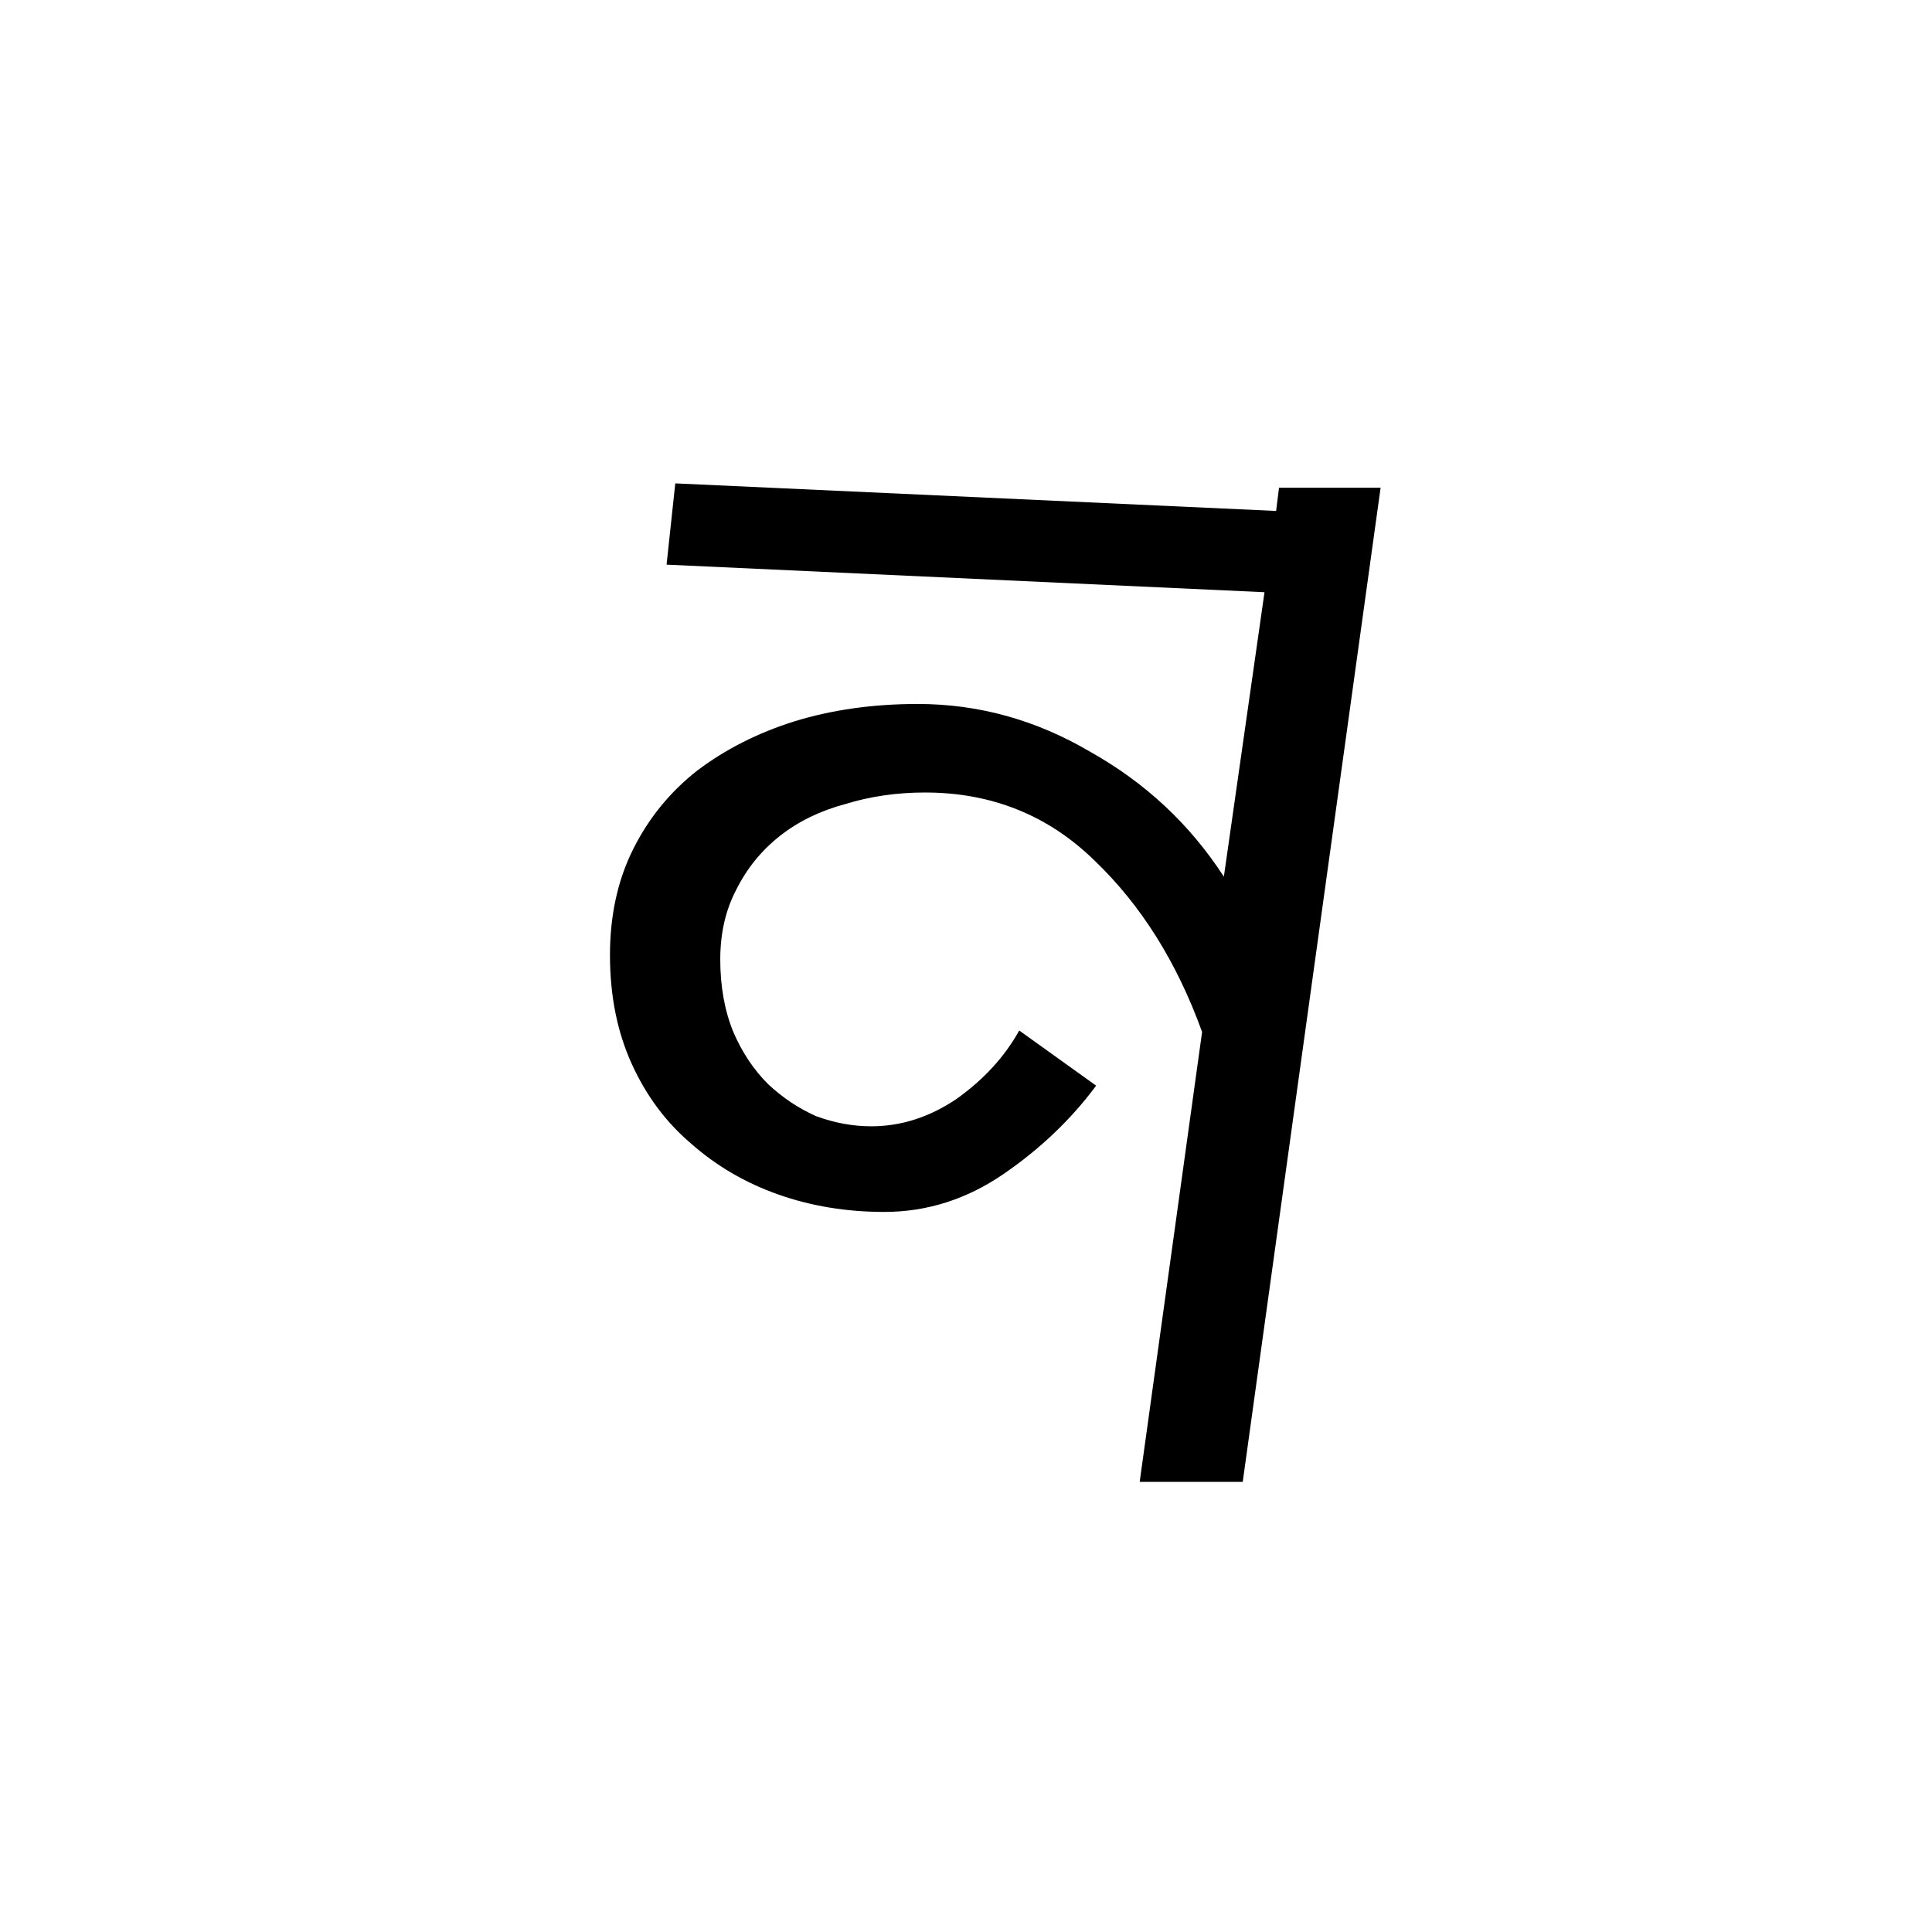 <?xml version="1.0" encoding="UTF-8" standalone="no"?>
<!-- Created with Inkscape (http://www.inkscape.org/) -->

<svg
   width="256"
   height="256"
   viewBox="0 0 67.733 67.733"
   version="1.1"
   id="svg5"
   inkscape:version="1.2 (dc2aedaf03, 2022-05-15)"
   sodipodi:docname="Rma hh.svg"
   xmlns:inkscape="http://www.inkscape.org/namespaces/inkscape"
   xmlns:sodipodi="http://sodipodi.sourceforge.net/DTD/sodipodi-0.dtd"
   xmlns="http://www.w3.org/2000/svg"
   xmlns:svg="http://www.w3.org/2000/svg">
  <sodipodi:namedview
     id="namedview7"
     pagecolor="#ffffff"
     bordercolor="#666666"
     borderopacity="1.0"
     inkscape:showpageshadow="2"
     inkscape:pageopacity="0.0"
     inkscape:pagecheckerboard="0"
     inkscape:deskcolor="#d1d1d1"
     inkscape:document-units="mm"
     showgrid="false"
     inkscape:zoom="1.0543273"
     inkscape:cx="134.2088"
     inkscape:cy="148.91012"
     inkscape:window-width="1366"
     inkscape:window-height="705"
     inkscape:window-x="-8"
     inkscape:window-y="-8"
     inkscape:window-maximized="1"
     inkscape:current-layer="svg5" />
  <defs
     id="defs2">
    <rect
       x="-28.454"
       y="-19.918"
       width="401.204"
       height="363.265"
       id="rect3998" />
    <rect
       x="0"
       y="5.1"
       width="444.325"
       height="346.585"
       id="rect1496" />
  </defs>
  <g
     aria-label="਺"
     transform="matrix(0.265,0,0,0.265,-23.98,-19.923)"
     id="text1494"
     style="font-size:192px;line-height:327.272px;font-family:ApSiddham;-inkscape-font-specification:'ApSiddham, Normal';text-align:center;letter-spacing:0px;word-spacing:0px;text-anchor:middle;white-space:pre;shape-inside:url(#rect1496);display:inline">
    <path
       d="m 259.699,139.706 h 13.44 l -18.24,131.52 h -13.632 l 8.256,-59.52 q -4.992,-13.824 -14.208,-22.656 -9.216,-9.024 -22.464,-9.024 -5.568,0 -10.56,1.536 -4.992,1.344 -8.64,4.224 -3.648,2.88 -5.76,7.104 -2.112,4.032 -2.112,9.216 0,5.376 1.728,9.6 1.728,4.032 4.608,6.912 2.88,2.688 6.336,4.224 3.648,1.344 7.296,1.344 5.952,0 11.328,-3.648 5.376,-3.84 8.256,-9.024 l 10.176,7.296 q -4.992,6.72 -12.288,11.712 -7.296,4.992 -15.744,4.992 -7.488,0 -14.016,-2.304 -6.528,-2.304 -11.52,-6.72 -4.992,-4.224 -7.872,-10.56 -2.88,-6.336 -2.88,-14.4 0,-7.872 3.072,-14.016 3.072,-6.144 8.448,-10.368 5.568,-4.224 12.864,-6.528 7.488,-2.304 16.32,-2.304 12.096,0 22.848,6.336 10.944,6.144 17.664,16.512 l 5.376,-37.632 -79.104,-3.648 1.152,-10.752 79.488,3.648 z"
       style="font-family:v-kana;-inkscape-font-specification:v-kana"
       id="path4656" />
  </g>
</svg>
